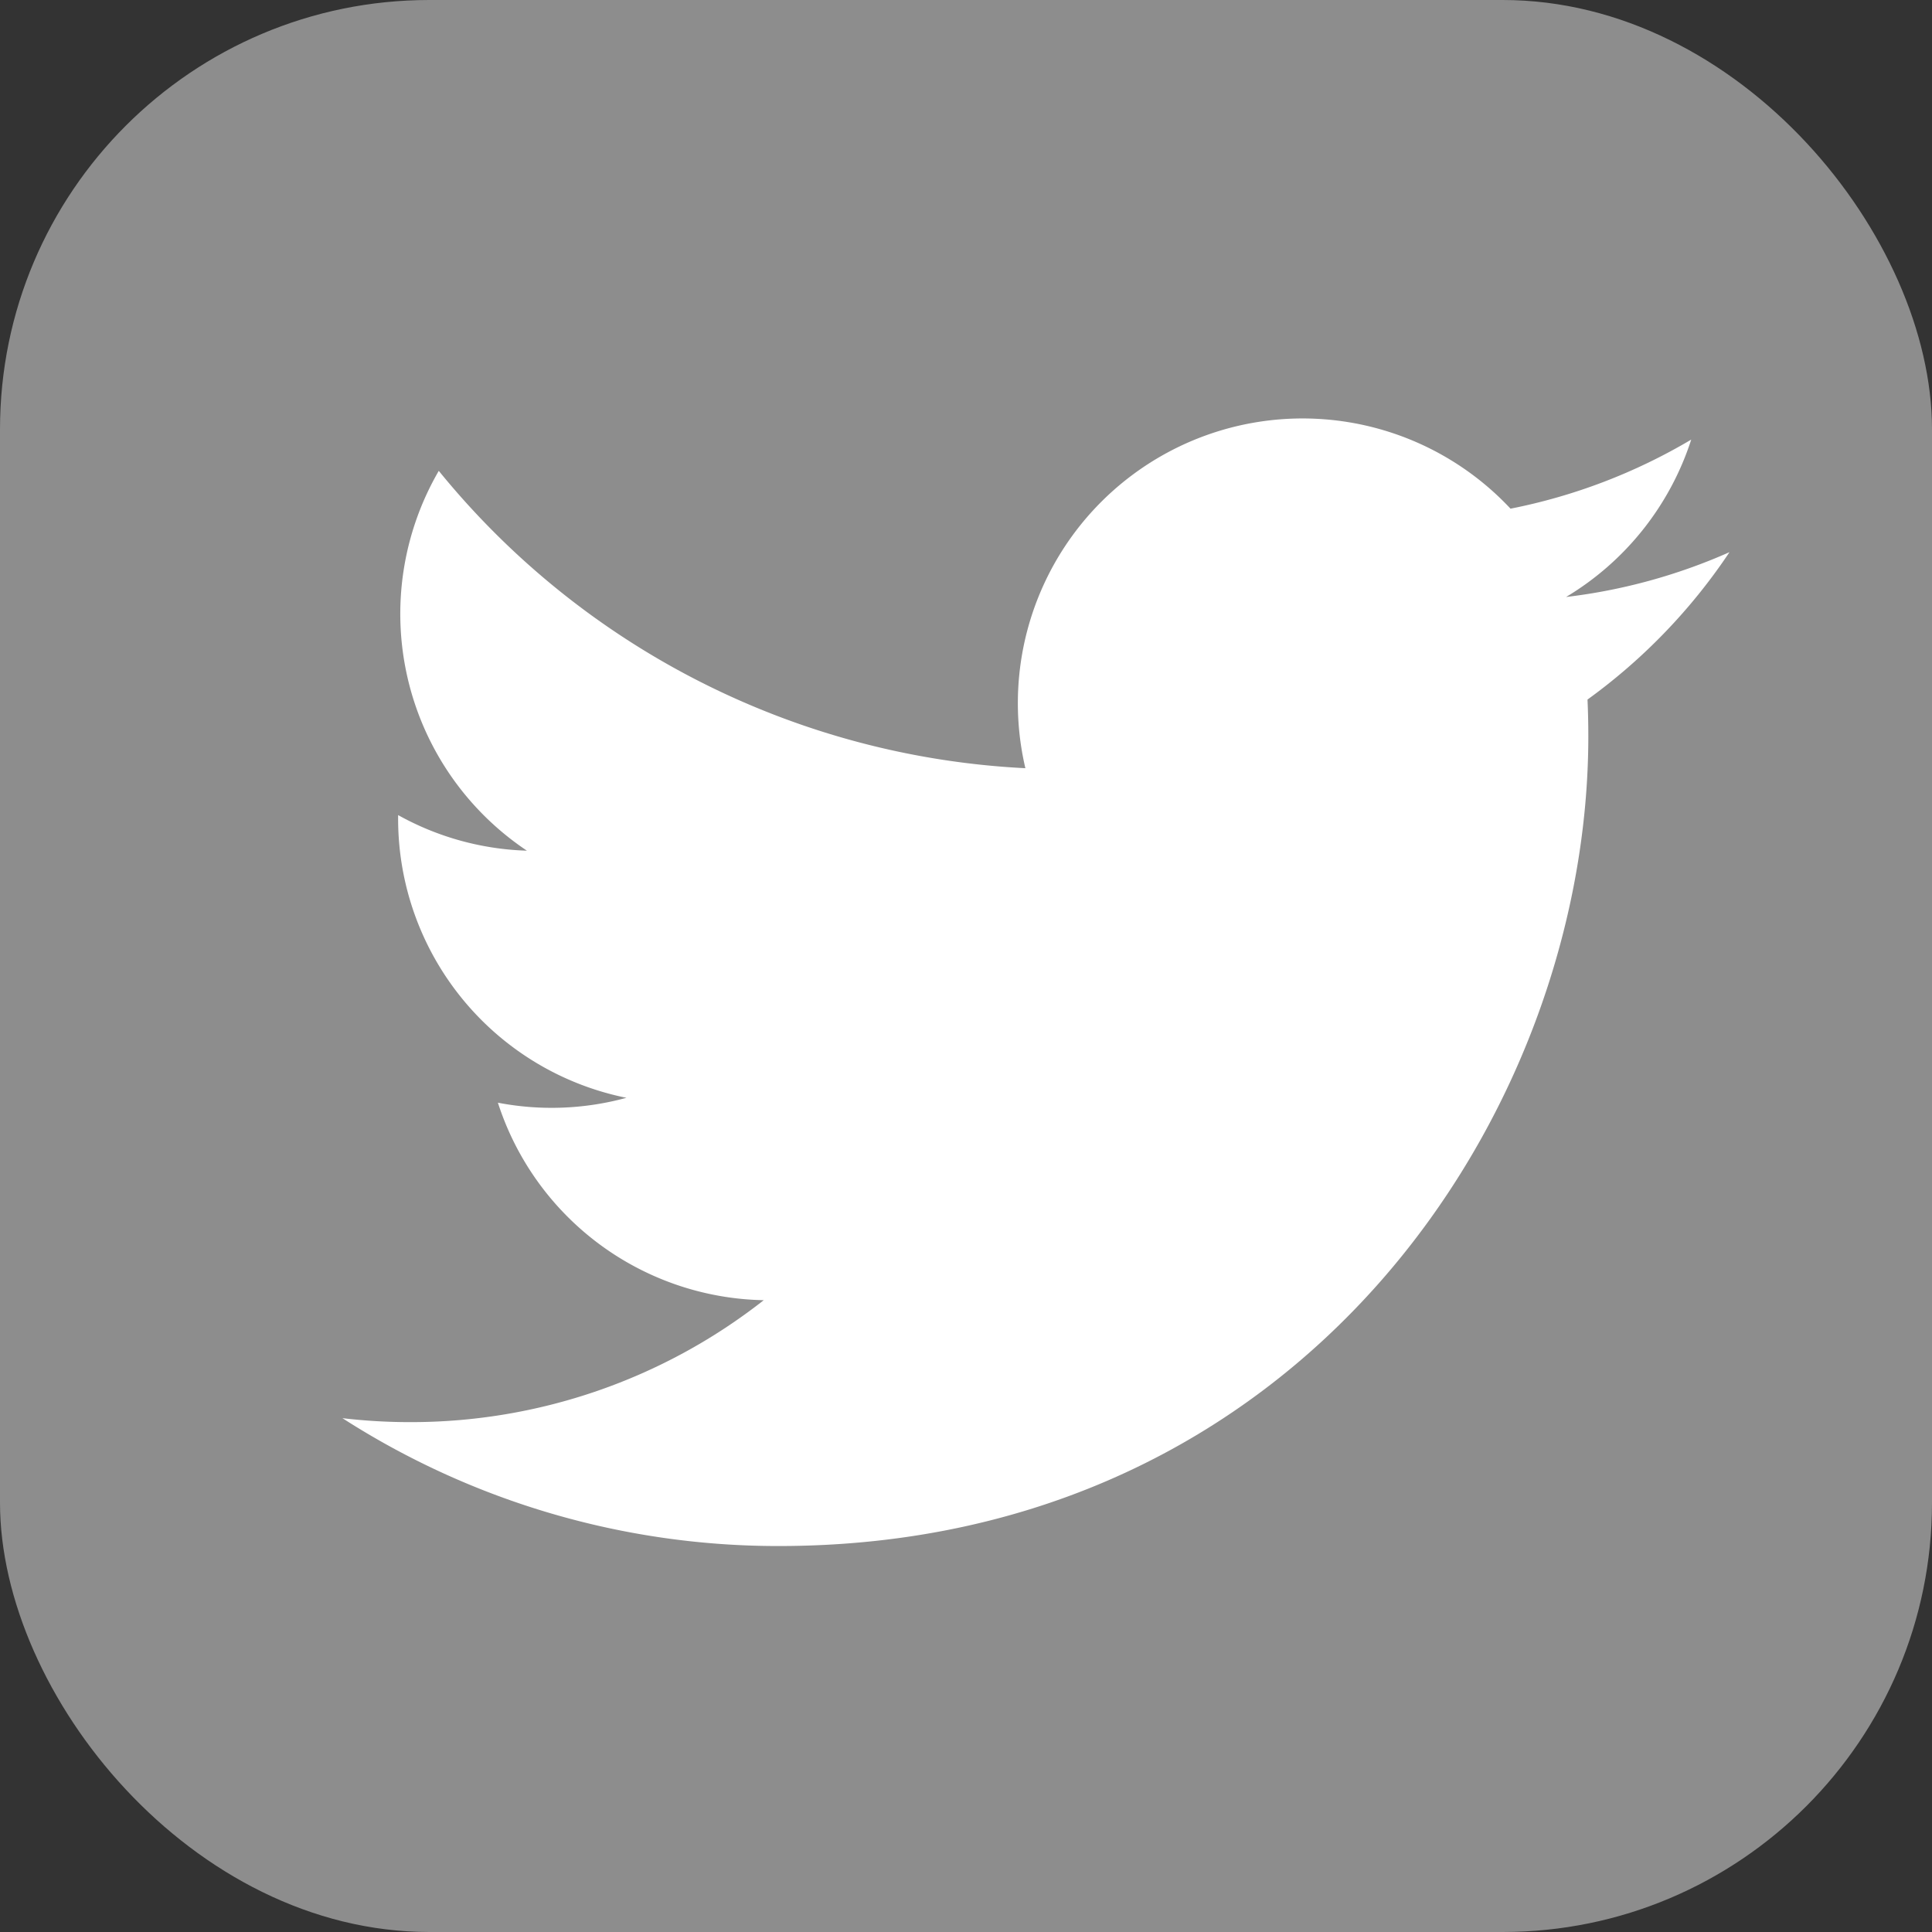 <svg xmlns="http://www.w3.org/2000/svg" xmlns:xlink="http://www.w3.org/1999/xlink" width="45" height="45" viewBox="0 0 45 45">
  <rect x="0" y="0" width="45" height="45" fill="#333333" stroke="none"/>
  <defs>
    <clipPath id="clip-path">
      <rect width="45" height="45" fill="none"/>
    </clipPath>
  </defs>
  <g id="Repetir_cuadrícula_1" data-name="Repetir cuadrícula 1" clip-path="url(#clip-path)">
    <g id="Grupo_98" data-name="Grupo 98" transform="translate(0.181)">
      <rect id="Rectángulo_80" data-name="Rectángulo 80" width="45" height="45" rx="10" transform="translate(-0.181 0)" fill="#8d8d8d"/>
      <path id="Trazado_137" data-name="Trazado 137" d="M47.456,31.31c.013.285.019.57.019.857,0,8.759-6.667,18.859-18.859,18.859h0a18.76,18.76,0,0,1-10.16-2.978,13.441,13.441,0,0,0,1.581.092A13.3,13.3,0,0,0,28.269,45.3a6.637,6.637,0,0,1-6.192-4.6,6.61,6.61,0,0,0,2.994-.114,6.63,6.63,0,0,1-5.318-6.5c0-.03,0-.057,0-.085a6.574,6.574,0,0,0,3,.829A6.634,6.634,0,0,1,20.7,25.983a18.82,18.82,0,0,0,13.663,6.926,6.632,6.632,0,0,1,11.3-6.045,13.3,13.3,0,0,0,4.209-1.609,6.657,6.657,0,0,1-2.915,3.666,13.223,13.223,0,0,0,3.806-1.044A13.449,13.449,0,0,1,47.456,31.31Z" transform="translate(-10.661 -15.016)" fill="#fff"/>
    </g>
  </g>
</svg>

